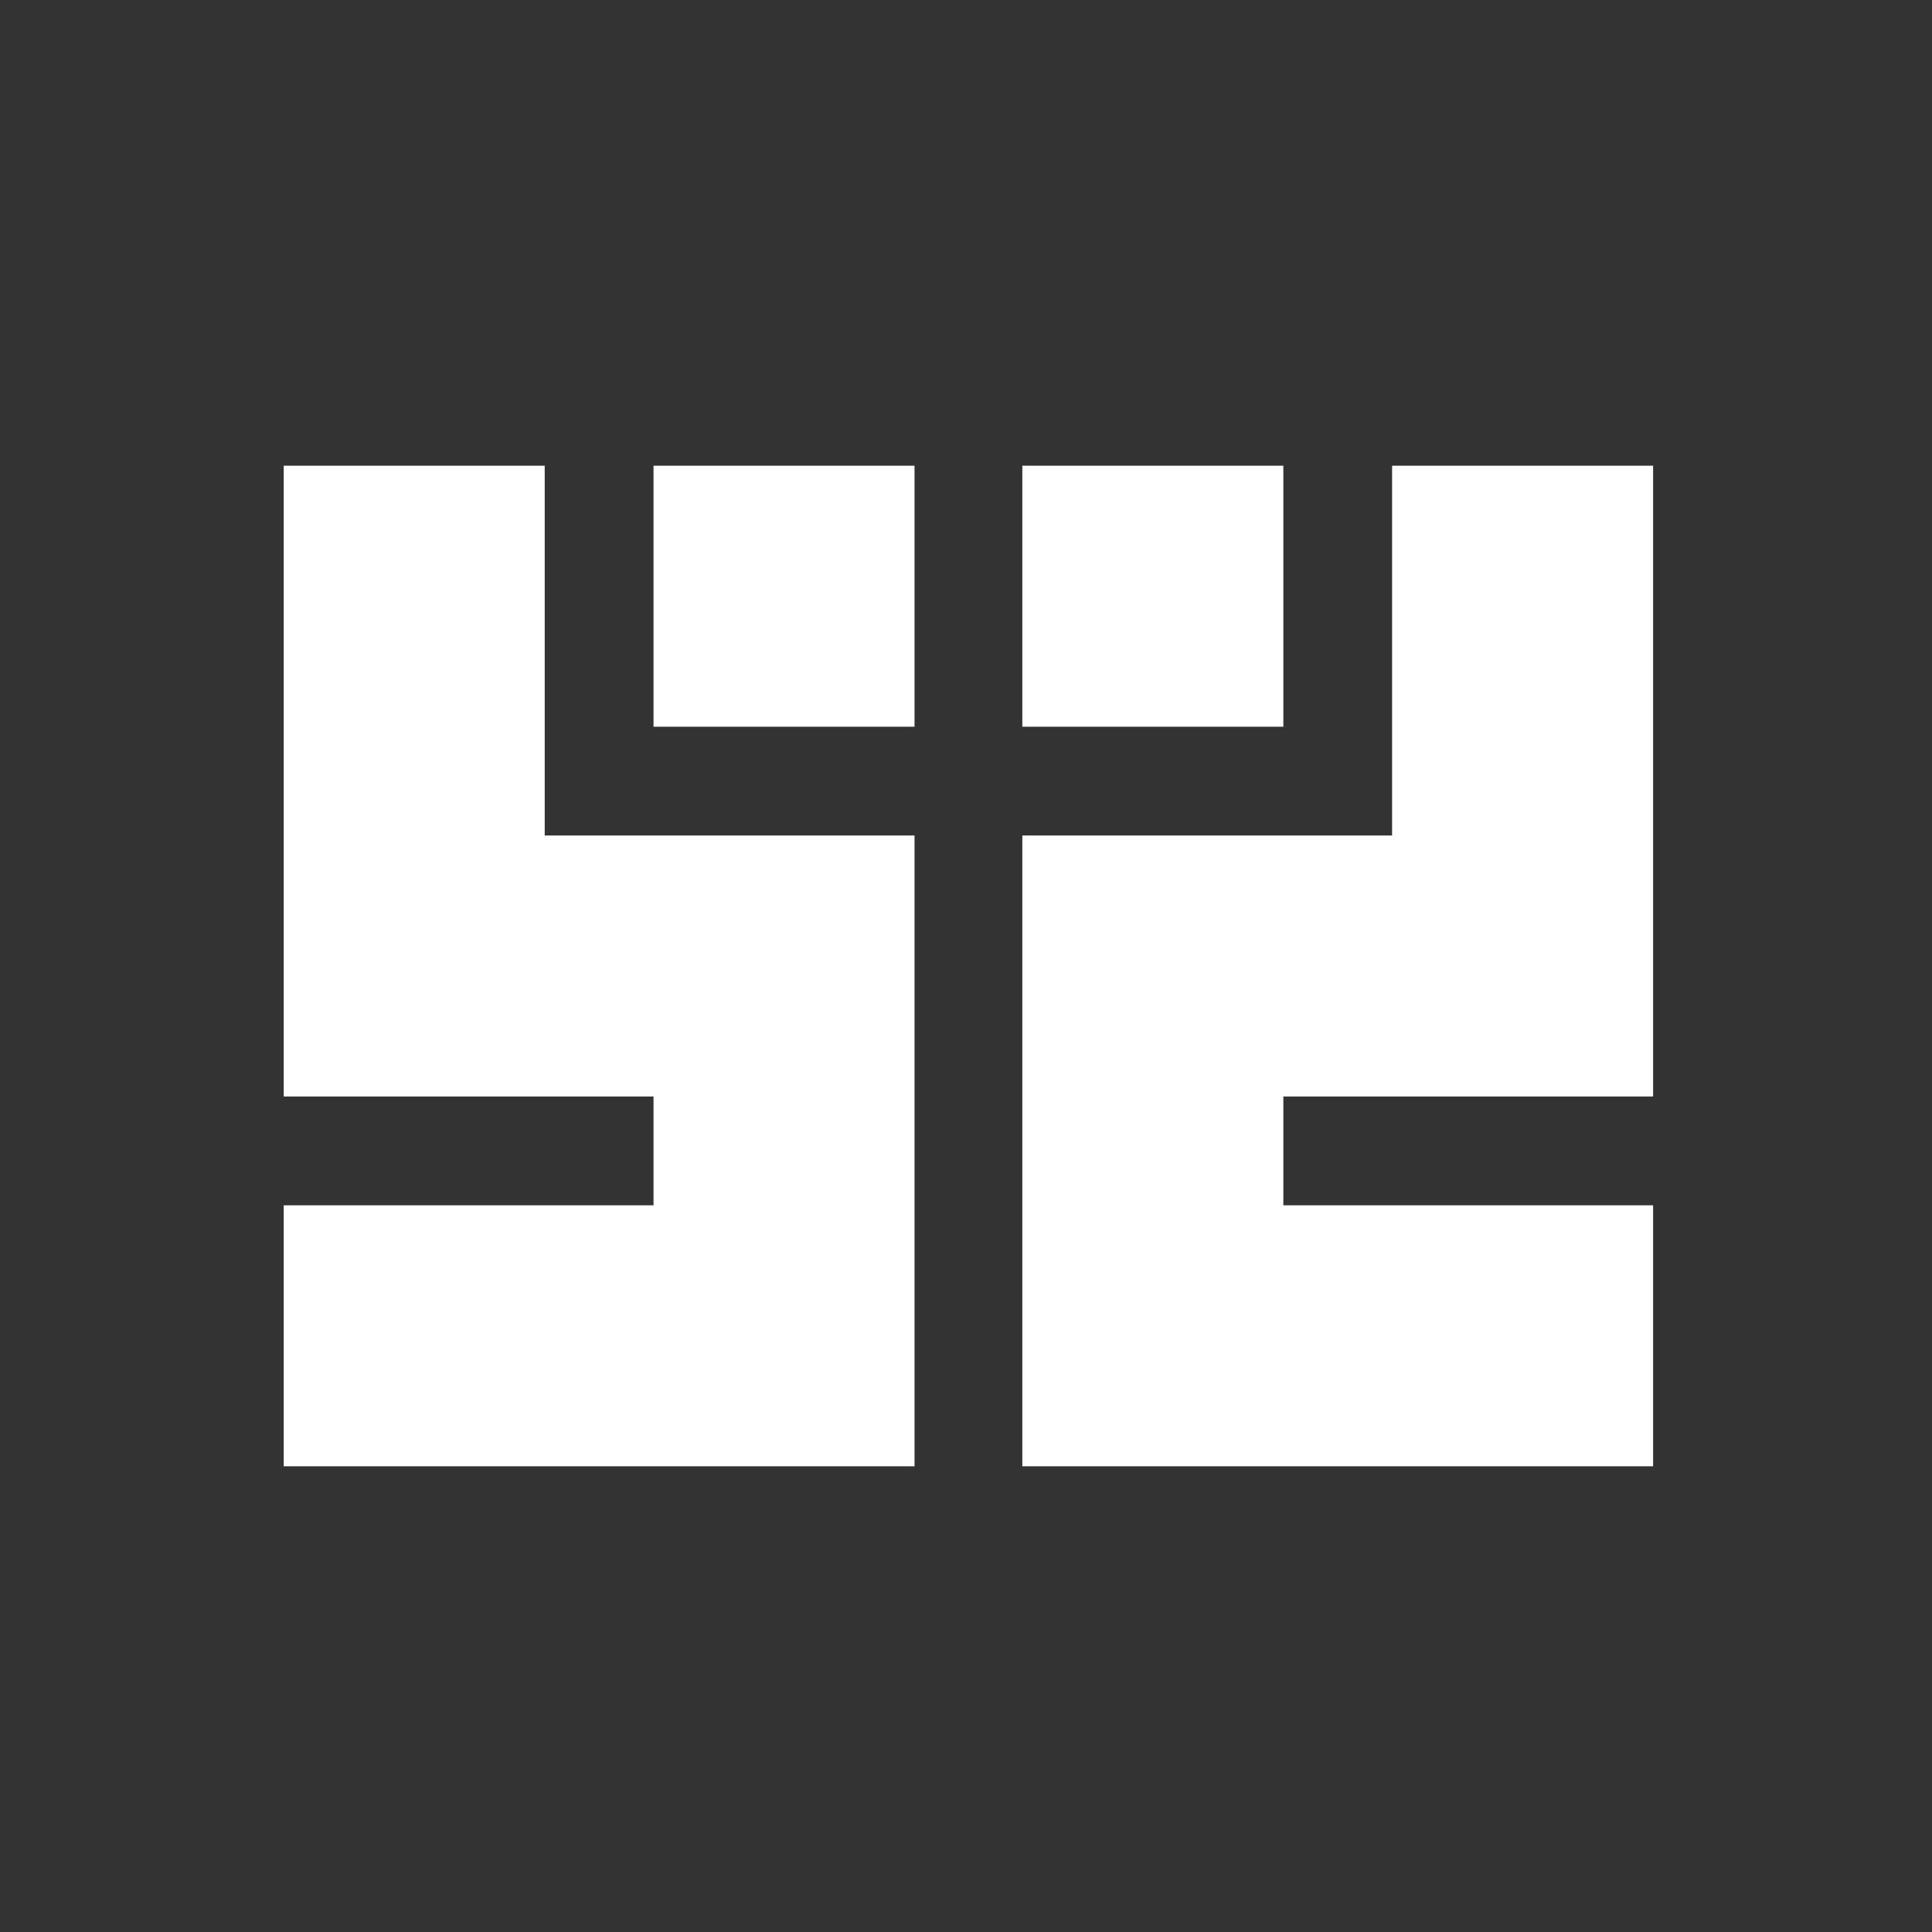 <?xml version="1.0" encoding="utf-8"?>
<!-- Generator: Adobe Illustrator 16.0.0, SVG Export Plug-In . SVG Version: 6.00 Build 0)  -->
<!DOCTYPE svg PUBLIC "-//W3C//DTD SVG 1.1//EN" "http://www.w3.org/Graphics/SVG/1.1/DTD/svg11.dtd">
<svg version="1.1" xmlns="http://www.w3.org/2000/svg" xmlns:xlink="http://www.w3.org/1999/xlink" x="0px" y="0px" width="400px"
	 height="400px" viewBox="0 0 400 400" enable-background="new 0 0 400 400" xml:space="preserve">
<rect x="0" y="0" width="400" height="400" fill="#333333" stroke="none"/>
<g id="Ebene_2">
</g>
<g id="Ebene_1">
	<rect y="0" display="none" fill="#010202" width="400" height="400"/>
	<g display="none">
		<g display="inline">
			<polygon fill="#170E21" points="22.246,22.092 15.702,22.092 15.702,-0.154 0,-0.154 0,22.092 0,37.794 15.702,37.794 
				22.246,37.794 22.246,44.337 0,44.337 0,60.039 22.246,60.039 37.948,60.039 37.948,44.337 37.948,37.794 37.948,22.092 			"/>
			<polygon fill="#170E21" points="268.814,-0.154 268.814,22.092 262.271,22.092 246.569,22.092 246.569,37.793 246.569,44.337 
				246.569,60.039 262.271,60.039 284.516,60.039 284.516,44.337 262.271,44.337 262.271,37.793 268.814,37.793 284.516,37.793 
				284.516,22.092 284.516,-0.154 			"/>
			<rect x="224.324" y="-0.154" fill="#170E21" width="15.7" height="15.703"/>
			<rect x="246.569" y="-0.154" fill="#170E21" width="15.701" height="15.702"/>
			<polygon fill="#170E21" points="173.287,37.794 173.287,22.092 151.042,22.092 135.339,22.092 135.339,37.794 135.339,44.337 
				135.339,60.039 151.042,60.039 173.287,60.039 173.287,44.337 151.042,44.337 151.042,37.794 			"/>
			<path fill="#170E21" d="M128.798,22.087h-15.706v22.25h-6.544V22.092h-3.344H90.847h-6.544H68.601h-6.545H46.355h-0.003v15.702
				h0.003v6.543v15.701h15.701h6.545h15.701V44.337v-6.543h6.544v6.543v15.701h15.702h22.246v-0.005h0.004V22.087z M68.601,44.337
				h-6.545v-6.543h6.545V44.337z"/>
			<polygon fill="#170E21" points="224.324,22.092 224.324,44.337 217.779,44.337 217.779,37.794 217.779,22.092 202.077,22.092 
				195.533,22.092 195.533,-0.154 179.832,-0.154 179.832,22.092 179.832,37.794 179.832,59.966 195.533,59.966 195.533,37.794 
				202.077,37.794 202.077,44.337 202.077,60.039 217.779,60.039 224.324,60.039 240.024,60.039 240.024,44.337 240.024,22.092 			
				"/>
		</g>
		<g display="inline">
			<polygon fill="#170E21" points="306.762,22.092 300.217,22.092 300.217,-0.154 284.516,-0.154 284.516,22.092 284.516,37.794 
				300.217,37.794 306.762,37.794 306.762,44.337 284.516,44.337 284.516,60.039 306.762,60.039 322.463,60.039 322.463,44.337 
				322.463,37.794 322.463,22.092 			"/>
			<polygon fill="#170E21" points="553.33,-0.154 553.33,22.092 546.786,22.092 531.085,22.092 531.085,37.793 531.085,44.337 
				531.085,60.039 546.786,60.039 569.031,60.039 569.031,44.337 546.786,44.337 546.786,37.793 553.33,37.793 569.031,37.793 
				569.031,22.092 569.031,-0.154 			"/>
			<rect x="508.84" y="-0.154" fill="#170E21" width="15.7" height="15.703"/>
			<rect x="531.085" y="-0.154" fill="#170E21" width="15.701" height="15.702"/>
			<polygon fill="#170E21" points="457.803,37.794 457.803,22.092 435.558,22.092 419.855,22.092 419.855,37.794 419.855,44.337 
				419.855,60.039 435.558,60.039 457.803,60.039 457.803,44.337 435.558,44.337 435.558,37.794 			"/>
			<path fill="#170E21" d="M413.313,22.087h-15.706v22.25h-6.543V22.092h-3.344h-12.358h-6.544h-15.701h-6.546h-15.7h-0.004v15.702
				h0.004v6.543v15.701h15.7h6.546h15.701V44.337v-6.543h6.544v6.543v15.701h15.702h22.245v-0.005h0.004V22.087z M353.117,44.337
				h-6.546v-6.543h6.546V44.337z"/>
			<polygon fill="#170E21" points="508.84,22.092 508.84,44.337 502.295,44.337 502.295,37.794 502.295,22.092 486.593,22.092 
				480.049,22.092 480.049,-0.154 464.348,-0.154 464.348,22.092 464.348,37.794 464.348,59.966 480.049,59.966 480.049,37.794 
				486.593,37.794 486.593,44.337 486.593,60.039 502.295,60.039 508.84,60.039 524.54,60.039 524.54,44.337 524.54,22.092 			"/>
		</g>
		<g display="inline">
			<g>
				<polygon fill="#170E21" points="-44.884,82.285 -51.429,82.285 -51.429,60.039 -67.13,60.039 -67.13,82.285 -67.13,97.987 
					-51.429,97.987 -44.884,97.987 -44.884,104.53 -67.13,104.53 -67.13,120.231 -44.884,120.231 -29.183,120.231 -29.183,104.53 
					-29.183,97.987 -29.183,82.285 				"/>
				<polygon fill="#170E21" points="201.684,60.039 201.684,82.285 195.14,82.285 179.439,82.285 179.439,97.986 179.439,104.53 
					179.439,120.231 195.14,120.231 217.385,120.231 217.385,104.53 195.14,104.53 195.14,97.986 201.684,97.986 217.385,97.986 
					217.385,82.285 217.385,60.039 				"/>
				<rect x="157.194" y="60.039" fill="#170E21" width="15.7" height="15.703"/>
				<rect x="179.439" y="60.039" fill="#170E21" width="15.701" height="15.702"/>
				<polygon fill="#170E21" points="106.157,97.987 106.157,82.285 83.912,82.285 68.209,82.285 68.209,97.987 68.209,104.53 
					68.209,120.231 83.912,120.231 106.157,120.231 106.157,104.53 83.912,104.53 83.912,97.987 				"/>
				<path fill="#170E21" d="M61.667,82.28H45.962v22.25h-6.544V82.285h-3.344H23.716h-6.544H1.471h-6.545h-15.701h-0.003v15.702
					h0.003v6.543v15.701h15.701h6.545h15.701V104.53v-6.543h6.544v6.543v15.701h15.702h22.246v-0.005h0.004V82.28z M1.471,104.53
					h-6.545v-6.543h6.545V104.53z"/>
				<polygon fill="#170E21" points="157.194,82.285 157.194,104.53 150.649,104.53 150.649,97.987 150.649,82.285 134.947,82.285 
					128.403,82.285 128.403,60.039 112.702,60.039 112.702,82.285 112.702,97.987 112.702,120.159 128.403,120.159 128.403,97.987 
					134.947,97.987 134.947,104.53 134.947,120.231 150.649,120.231 157.194,120.231 172.894,120.231 172.894,104.53 
					172.894,82.285 				"/>
			</g>
			<g>
				<polygon fill="#170E21" points="239.631,82.285 233.086,82.285 233.086,60.039 217.385,60.039 217.385,82.285 217.385,97.987 
					233.086,97.987 239.631,97.987 239.631,104.53 217.385,104.53 217.385,120.231 239.631,120.231 255.332,120.231 255.332,104.53 
					255.332,97.987 255.332,82.285 				"/>
				<polygon fill="#170E21" points="486.199,60.039 486.199,82.285 479.656,82.285 463.955,82.285 463.955,97.986 463.955,104.53 
					463.955,120.231 479.656,120.231 501.9,120.231 501.9,104.53 479.656,104.53 479.656,97.986 486.199,97.986 501.9,97.986 
					501.9,82.285 501.9,60.039 				"/>
				<rect x="441.709" y="60.039" fill="#170E21" width="15.701" height="15.703"/>
				<rect x="463.955" y="60.039" fill="#170E21" width="15.701" height="15.702"/>
				<polygon fill="#170E21" points="390.672,97.987 390.672,82.285 368.428,82.285 352.725,82.285 352.725,97.987 352.725,104.53 
					352.725,120.231 368.428,120.231 390.672,120.231 390.672,104.53 368.428,104.53 368.428,97.987 				"/>
				<path fill="#170E21" d="M346.184,82.28h-15.707v22.25h-6.543V82.285h-3.344h-12.357h-6.545h-15.701h-6.545H263.74h-0.004v15.702
					h0.004v6.543v15.701h15.701h6.545h15.701V104.53v-6.543h6.545v6.543v15.701h15.701h22.246v-0.005h0.004V82.28z M285.986,104.53
					h-6.545v-6.543h6.545V104.53z"/>
				<polygon fill="#170E21" points="441.709,82.285 441.709,104.53 435.164,104.53 435.164,97.987 435.164,82.285 419.463,82.285 
					412.918,82.285 412.918,60.039 397.217,60.039 397.217,82.285 397.217,97.987 397.217,120.159 412.918,120.159 412.918,97.987 
					419.463,97.987 419.463,104.53 419.463,120.231 435.164,120.231 441.709,120.231 457.41,120.231 457.41,104.53 457.41,82.285 
									"/>
			</g>
		</g>
		<g display="inline">
			<g>
				<polygon fill="#170E21" points="-111.551,142.612 -118.095,142.612 -118.095,120.366 -133.797,120.366 -133.797,142.612 
					-133.797,158.314 -118.095,158.314 -111.551,158.314 -111.551,164.857 -133.797,164.857 -133.797,180.559 -111.551,180.559 
					-95.849,180.559 -95.849,164.857 -95.849,158.314 -95.849,142.612 				"/>
				<polygon fill="#170E21" points="135.017,120.366 135.017,142.612 128.474,142.612 112.772,142.612 112.772,158.313 
					112.772,164.857 112.772,180.559 128.474,180.559 150.718,180.559 150.718,164.857 128.474,164.857 128.474,158.313 
					135.017,158.313 150.718,158.313 150.718,142.612 150.718,120.366 				"/>
				<rect x="90.527" y="120.366" fill="#170E21" width="15.7" height="15.703"/>
				<rect x="112.772" y="120.366" fill="#170E21" width="15.701" height="15.702"/>
				<polygon fill="#170E21" points="39.49,158.314 39.49,142.612 17.245,142.612 1.542,142.612 1.542,158.314 1.542,164.857 
					1.542,180.559 17.245,180.559 39.49,180.559 39.49,164.857 17.245,164.857 17.245,158.314 				"/>
				<path fill="#170E21" d="M-4.999,142.607h-15.706v22.25h-6.544v-22.245h-3.344H-42.95h-6.544h-15.701h-6.545h-15.701h-0.003
					v15.702h0.003v6.543v15.701h15.701h6.545h15.701v-15.701v-6.543h6.544v6.543v15.701h15.702h22.246v-0.005h0.004V142.607z
					 M-65.196,164.857h-6.545v-6.543h6.545V164.857z"/>
				<polygon fill="#170E21" points="90.527,142.612 90.527,164.857 83.982,164.857 83.982,158.314 83.982,142.612 68.28,142.612 
					61.736,142.612 61.736,120.366 46.035,120.366 46.035,142.612 46.035,158.314 46.035,180.486 61.736,180.486 61.736,158.314 
					68.28,158.314 68.28,164.857 68.28,180.559 83.982,180.559 90.527,180.559 106.228,180.559 106.228,164.857 106.228,142.612 
									"/>
			</g>
			<g>
				<polygon fill="#170E21" points="172.964,142.612 166.419,142.612 166.419,120.366 150.718,120.366 150.718,142.612 
					150.718,158.314 166.419,158.314 172.964,158.314 172.964,164.857 150.718,164.857 150.718,180.559 172.964,180.559 
					188.666,180.559 188.666,164.857 188.666,158.314 188.666,142.612 				"/>
				<polygon fill="#170E21" points="419.533,120.366 419.533,142.612 412.99,142.612 397.289,142.612 397.289,158.313 
					397.289,164.857 397.289,180.559 412.99,180.559 435.234,180.559 435.234,164.857 412.99,164.857 412.99,158.313 
					419.533,158.313 435.234,158.313 435.234,142.612 435.234,120.366 				"/>
				<rect x="375.043" y="120.366" fill="#170E21" width="15.701" height="15.703"/>
				<rect x="397.289" y="120.366" fill="#170E21" width="15.701" height="15.702"/>
				<polygon fill="#170E21" points="324.006,158.314 324.006,142.612 301.762,142.612 286.059,142.612 286.059,158.314 
					286.059,164.857 286.059,180.559 301.762,180.559 324.006,180.559 324.006,164.857 301.762,164.857 301.762,158.314 				"/>
				<path fill="#170E21" d="M279.518,142.607h-15.707v22.25h-6.543v-22.245h-3.344h-12.357h-6.545H219.32h-6.545h-15.702h-0.004
					v15.702h0.004v6.543v15.701h15.702h6.545h15.701v-15.701v-6.543h6.545v6.543v15.701h15.701h22.246v-0.005h0.004V142.607z
					 M219.32,164.857h-6.545v-6.543h6.545V164.857z"/>
				<polygon fill="#170E21" points="375.043,142.612 375.043,164.857 368.498,164.857 368.498,158.314 368.498,142.612 
					352.797,142.612 346.252,142.612 346.252,120.366 330.551,120.366 330.551,142.612 330.551,158.314 330.551,180.486 
					346.252,180.486 346.252,158.314 352.797,158.314 352.797,164.857 352.797,180.559 368.498,180.559 375.043,180.559 
					390.744,180.559 390.744,164.857 390.744,142.612 				"/>
			</g>
		</g>
		<g display="inline">
			<g>
				<polygon fill="#170E21" points="-5.217,202.805 -11.761,202.805 -11.761,180.559 -27.463,180.559 -27.463,202.805 
					-27.463,218.507 -11.761,218.507 -5.217,218.507 -5.217,225.05 -27.463,225.05 -27.463,240.751 -5.217,240.751 10.485,240.751 
					10.485,225.05 10.485,218.507 10.485,202.805 				"/>
				<polygon fill="#170E21" points="241.352,180.559 241.352,202.805 234.808,202.805 219.106,202.805 219.106,218.506 
					219.106,225.05 219.106,240.751 234.808,240.751 257.053,240.751 257.053,225.05 234.808,225.05 234.808,218.506 
					241.352,218.506 257.053,218.506 257.053,202.805 257.053,180.559 				"/>
				<rect x="196.861" y="180.559" fill="#170E21" width="15.7" height="15.703"/>
				<rect x="219.106" y="180.559" fill="#170E21" width="15.701" height="15.702"/>
				<polygon fill="#170E21" points="145.824,218.507 145.824,202.805 123.579,202.805 107.876,202.805 107.876,218.507 
					107.876,225.05 107.876,240.751 123.579,240.751 145.824,240.751 145.824,225.05 123.579,225.05 123.579,218.507 				"/>
				<path fill="#170E21" d="M101.335,202.8H85.629v22.25h-6.544v-22.245h-3.344H63.384h-6.544H41.138h-6.545H18.892h-0.003v15.702
					h0.003v6.543v15.701h15.701h6.545h15.701V225.05v-6.543h6.544v6.543v15.701h15.702h22.246v-0.005h0.004V202.8z M41.138,225.05
					h-6.545v-6.543h6.545V225.05z"/>
				<polygon fill="#170E21" points="196.861,202.805 196.861,225.05 190.316,225.05 190.316,218.507 190.316,202.805 
					174.614,202.805 168.07,202.805 168.07,180.559 152.369,180.559 152.369,202.805 152.369,218.507 152.369,240.679 
					168.07,240.679 168.07,218.507 174.614,218.507 174.614,225.05 174.614,240.751 190.316,240.751 196.861,240.751 
					212.562,240.751 212.562,225.05 212.562,202.805 				"/>
			</g>
			<g>
				<polygon fill="#170E21" points="279.299,202.805 272.754,202.805 272.754,180.559 257.053,180.559 257.053,202.805 
					257.053,218.507 272.754,218.507 279.299,218.507 279.299,225.05 257.053,225.05 257.053,240.751 279.299,240.751 295,240.751 
					295,225.05 295,218.507 295,202.805 				"/>
				<polygon fill="#170E21" points="525.867,180.559 525.867,202.805 519.324,202.805 503.623,202.805 503.623,218.506 
					503.623,225.05 503.623,240.751 519.324,240.751 541.568,240.751 541.568,225.05 519.324,225.05 519.324,218.506 
					525.867,218.506 541.568,218.506 541.568,202.805 541.568,180.559 				"/>
				<rect x="481.377" y="180.559" fill="#170E21" width="15.701" height="15.703"/>
				<rect x="503.623" y="180.559" fill="#170E21" width="15.701" height="15.702"/>
				<polygon fill="#170E21" points="430.34,218.507 430.34,202.805 408.096,202.805 392.393,202.805 392.393,218.507 
					392.393,225.05 392.393,240.751 408.096,240.751 430.34,240.751 430.34,225.05 408.096,225.05 408.096,218.507 				"/>
				<path fill="#170E21" d="M385.852,202.8h-15.707v22.25h-6.543v-22.245h-3.344H347.9h-6.545h-15.701h-6.545h-15.701h-0.004v15.702
					h0.004v6.543v15.701h15.701h6.545h15.701V225.05v-6.543h6.545v6.543v15.701h15.701h22.246v-0.005h0.004V202.8z M325.654,225.05
					h-6.545v-6.543h6.545V225.05z"/>
				<polygon fill="#170E21" points="481.377,202.805 481.377,225.05 474.832,225.05 474.832,218.507 474.832,202.805 
					459.131,202.805 452.586,202.805 452.586,180.559 436.885,180.559 436.885,202.805 436.885,218.507 436.885,240.679 
					452.586,240.679 452.586,218.507 459.131,218.507 459.131,225.05 459.131,240.751 474.832,240.751 481.377,240.751 
					497.078,240.751 497.078,225.05 497.078,202.805 				"/>
			</g>
		</g>
		<g display="inline">
			<g>
				<polygon fill="#170E21" points="-49.708,262.997 -56.252,262.997 -56.252,240.751 -71.954,240.751 -71.954,262.997 
					-71.954,278.699 -56.252,278.699 -49.708,278.699 -49.708,285.242 -71.954,285.242 -71.954,300.943 -49.708,300.943 
					-34.006,300.943 -34.006,285.242 -34.006,278.699 -34.006,262.997 				"/>
				<polygon fill="#170E21" points="196.86,240.751 196.86,262.997 190.316,262.997 174.615,262.997 174.615,278.698 
					174.615,285.242 174.615,300.943 190.316,300.943 212.562,300.943 212.562,285.242 190.316,285.242 190.316,278.698 
					196.86,278.698 212.562,278.698 212.562,262.997 212.562,240.751 				"/>
				<rect x="152.37" y="240.751" fill="#170E21" width="15.7" height="15.703"/>
				<rect x="174.615" y="240.751" fill="#170E21" width="15.701" height="15.702"/>
				<polygon fill="#170E21" points="101.333,278.699 101.333,262.997 79.088,262.997 63.385,262.997 63.385,278.699 63.385,285.242 
					63.385,300.943 79.088,300.943 101.333,300.943 101.333,285.242 79.088,285.242 79.088,278.699 				"/>
				<path fill="#170E21" d="M56.844,262.992H41.138v22.25h-6.544v-22.245H31.25H18.893h-6.544H-3.353h-6.545h-15.701h-0.003v15.702
					h0.003v6.543v15.701h15.701h6.545h15.701v-15.701v-6.543h6.544v6.543v15.701h15.702H56.84v-0.005h0.004V262.992z
					 M-3.353,285.242h-6.545v-6.543h6.545V285.242z"/>
				<polygon fill="#170E21" points="152.37,262.997 152.37,285.242 145.825,285.242 145.825,278.699 145.825,262.997 
					130.123,262.997 123.579,262.997 123.579,240.751 107.878,240.751 107.878,262.997 107.878,278.699 107.878,300.871 
					123.579,300.871 123.579,278.699 130.123,278.699 130.123,285.242 130.123,300.943 145.825,300.943 152.37,300.943 
					168.07,300.943 168.07,285.242 168.07,262.997 				"/>
			</g>
			<g>
				<polygon fill="#170E21" points="234.808,262.997 228.263,262.997 228.263,240.751 212.562,240.751 212.562,262.997 
					212.562,278.699 228.263,278.699 234.808,278.699 234.808,285.242 212.562,285.242 212.562,300.943 234.808,300.943 
					250.509,300.943 250.509,285.242 250.509,278.699 250.509,262.997 				"/>
				<polygon fill="#170E21" points="481.376,240.751 481.376,262.997 474.833,262.997 459.132,262.997 459.132,278.698 
					459.132,285.242 459.132,300.943 474.833,300.943 497.077,300.943 497.077,285.242 474.833,285.242 474.833,278.698 
					481.376,278.698 497.077,278.698 497.077,262.997 497.077,240.751 				"/>
				<rect x="436.886" y="240.751" fill="#170E21" width="15.701" height="15.703"/>
				<rect x="459.132" y="240.751" fill="#170E21" width="15.701" height="15.702"/>
				<polygon fill="#170E21" points="385.849,278.699 385.849,262.997 363.604,262.997 347.901,262.997 347.901,278.699 
					347.901,285.242 347.901,300.943 363.604,300.943 385.849,300.943 385.849,285.242 363.604,285.242 363.604,278.699 				"/>
				<path fill="#170E21" d="M341.36,262.992h-15.707v22.25h-6.543v-22.245h-3.344h-12.357h-6.545h-15.701h-6.545h-15.701h-0.004
					v15.702h0.004v6.543v15.701h15.701h6.545h15.701v-15.701v-6.543h6.545v6.543v15.701h15.701h22.246v-0.005h0.004V262.992z
					 M281.163,285.242h-6.545v-6.543h6.545V285.242z"/>
				<polygon fill="#170E21" points="436.886,262.997 436.886,285.242 430.341,285.242 430.341,278.699 430.341,262.997 
					414.64,262.997 408.095,262.997 408.095,240.751 392.394,240.751 392.394,262.997 392.394,278.699 392.394,300.871 
					408.095,300.871 408.095,278.699 414.64,278.699 414.64,285.242 414.64,300.943 430.341,300.943 436.886,300.943 
					452.587,300.943 452.587,285.242 452.587,262.997 				"/>
			</g>
		</g>
		<g display="inline">
			<g>
				<polygon fill="#170E21" points="-5.217,323.189 -11.761,323.189 -11.761,300.943 -27.463,300.943 -27.463,323.189 
					-27.463,338.892 -11.761,338.892 -5.217,338.892 -5.217,345.435 -27.463,345.435 -27.463,361.136 -5.217,361.136 
					10.485,361.136 10.485,345.435 10.485,338.892 10.485,323.189 				"/>
				<polygon fill="#170E21" points="241.352,300.943 241.352,323.189 234.808,323.189 219.106,323.189 219.106,338.891 
					219.106,345.435 219.106,361.136 234.808,361.136 257.053,361.136 257.053,345.435 234.808,345.435 234.808,338.891 
					241.352,338.891 257.053,338.891 257.053,323.189 257.053,300.943 				"/>
				<rect x="196.861" y="300.943" fill="#170E21" width="15.7" height="15.703"/>
				<rect x="219.106" y="300.943" fill="#170E21" width="15.701" height="15.702"/>
				<polygon fill="#170E21" points="145.824,338.892 145.824,323.189 123.579,323.189 107.876,323.189 107.876,338.892 
					107.876,345.435 107.876,361.136 123.579,361.136 145.824,361.136 145.824,345.435 123.579,345.435 123.579,338.892 				"/>
				<path fill="#170E21" d="M101.335,323.185H85.629v22.25h-6.544v-22.245h-3.344H63.384h-6.544H41.138h-6.545H18.892h-0.003v15.702
					h0.003v6.543v15.701h15.701h6.545h15.701v-15.701v-6.543h6.544v6.543v15.701h15.702h22.246v-0.005h0.004V323.185z
					 M41.138,345.435h-6.545v-6.543h6.545V345.435z"/>
				<polygon fill="#170E21" points="196.861,323.189 196.861,345.435 190.316,345.435 190.316,338.892 190.316,323.189 
					174.614,323.189 168.07,323.189 168.07,300.943 152.369,300.943 152.369,323.189 152.369,338.892 152.369,361.063 
					168.07,361.063 168.07,338.892 174.614,338.892 174.614,345.435 174.614,361.136 190.316,361.136 196.861,361.136 
					212.562,361.136 212.562,345.435 212.562,323.189 				"/>
			</g>
			<g>
				<polygon fill="#170E21" points="279.299,323.189 272.754,323.189 272.754,300.943 257.053,300.943 257.053,323.189 
					257.053,338.892 272.754,338.892 279.299,338.892 279.299,345.435 257.053,345.435 257.053,361.136 279.299,361.136 
					295,361.136 295,345.435 295,338.892 295,323.189 				"/>
				<polygon fill="#170E21" points="525.867,300.943 525.867,323.189 519.324,323.189 503.623,323.189 503.623,338.891 
					503.623,345.435 503.623,361.136 519.324,361.136 541.568,361.136 541.568,345.435 519.324,345.435 519.324,338.891 
					525.867,338.891 541.568,338.891 541.568,323.189 541.568,300.943 				"/>
				<rect x="481.377" y="300.943" fill="#170E21" width="15.701" height="15.703"/>
				<rect x="503.623" y="300.943" fill="#170E21" width="15.701" height="15.702"/>
				<polygon fill="#170E21" points="430.34,338.892 430.34,323.189 408.096,323.189 392.393,323.189 392.393,338.892 
					392.393,345.435 392.393,361.136 408.096,361.136 430.34,361.136 430.34,345.435 408.096,345.435 408.096,338.892 				"/>
				<path fill="#170E21" d="M385.852,323.185h-15.707v22.25h-6.543v-22.245h-3.344H347.9h-6.545h-15.701h-6.545h-15.701h-0.004
					v15.702h0.004v6.543v15.701h15.701h6.545h15.701v-15.701v-6.543h6.545v6.543v15.701h15.701h22.246v-0.005h0.004V323.185z
					 M325.654,345.435h-6.545v-6.543h6.545V345.435z"/>
				<polygon fill="#170E21" points="481.377,323.189 481.377,345.435 474.832,345.435 474.832,338.892 474.832,323.189 
					459.131,323.189 452.586,323.189 452.586,300.943 436.885,300.943 436.885,323.189 436.885,338.892 436.885,361.063 
					452.586,361.063 452.586,338.892 459.131,338.892 459.131,345.435 459.131,361.136 474.832,361.136 481.377,361.136 
					497.078,361.136 497.078,345.435 497.078,323.189 				"/>
			</g>
		</g>
		<g display="inline">
			<g>
				<polygon fill="#170E21" points="-94.199,383.382 -100.743,383.382 -100.743,361.136 -116.445,361.136 -116.445,383.382 
					-116.445,399.084 -100.743,399.084 -94.199,399.084 -94.199,405.627 -116.445,405.627 -116.445,421.328 -94.199,421.328 
					-78.497,421.328 -78.497,405.627 -78.497,399.084 -78.497,383.382 				"/>
				<polygon fill="#170E21" points="152.37,361.136 152.37,383.382 145.826,383.382 130.125,383.382 130.125,399.083 
					130.125,405.627 130.125,421.328 145.826,421.328 168.071,421.328 168.071,405.627 145.826,405.627 145.826,399.083 
					152.37,399.083 168.071,399.083 168.071,383.382 168.071,361.136 				"/>
				<rect x="107.879" y="361.136" fill="#170E21" width="15.7" height="15.703"/>
				<rect x="130.125" y="361.136" fill="#170E21" width="15.701" height="15.702"/>
				<polygon fill="#170E21" points="56.842,399.084 56.842,383.382 34.597,383.382 18.895,383.382 18.895,399.084 18.895,405.627 
					18.895,421.328 34.597,421.328 56.842,421.328 56.842,405.627 34.597,405.627 34.597,399.084 				"/>
				<path fill="#170E21" d="M12.353,383.377H-3.353v22.25h-6.544v-22.245h-3.344h-12.358h-6.544h-15.701h-6.545H-70.09h-0.003
					v15.702h0.003v6.543v15.701h15.701h6.545h15.701v-15.701v-6.543h6.544v6.543v15.701h15.702h22.246v-0.005h0.004V383.377z
					 M-47.844,405.627h-6.545v-6.543h6.545V405.627z"/>
				<polygon fill="#170E21" points="107.879,383.382 107.879,405.627 101.334,405.627 101.334,399.084 101.334,383.382 
					85.632,383.382 79.088,383.382 79.088,361.136 63.387,361.136 63.387,383.382 63.387,399.084 63.387,421.256 79.088,421.256 
					79.088,399.084 85.632,399.084 85.632,405.627 85.632,421.328 101.334,421.328 107.879,421.328 123.58,421.328 123.58,405.627 
					123.58,383.382 				"/>
			</g>
			<g>
				<polygon fill="#170E21" points="190.317,383.382 183.772,383.382 183.772,361.136 168.071,361.136 168.071,383.382 
					168.071,399.084 183.772,399.084 190.317,399.084 190.317,405.627 168.071,405.627 168.071,421.328 190.317,421.328 
					206.018,421.328 206.018,405.627 206.018,399.084 206.018,383.382 				"/>
				<polygon fill="#170E21" points="436.885,361.136 436.885,383.382 430.342,383.382 414.641,383.382 414.641,399.083 
					414.641,405.627 414.641,421.328 430.342,421.328 452.586,421.328 452.586,405.627 430.342,405.627 430.342,399.083 
					436.885,399.083 452.586,399.083 452.586,383.382 452.586,361.136 				"/>
				<rect x="392.395" y="361.136" fill="#170E21" width="15.701" height="15.703"/>
				<rect x="414.641" y="361.136" fill="#170E21" width="15.701" height="15.702"/>
				<polygon fill="#170E21" points="341.357,399.084 341.357,383.382 319.113,383.382 303.41,383.382 303.41,399.084 
					303.41,405.627 303.41,421.328 319.113,421.328 341.357,421.328 341.357,405.627 319.113,405.627 319.113,399.084 				"/>
				<path fill="#170E21" d="M296.869,383.377h-15.707v22.25h-6.543v-22.245h-3.344h-12.357h-6.545h-15.701h-6.545h-15.701h-0.004
					v15.702h0.004v6.543v15.701h15.701h6.545h15.701v-15.701v-6.543h6.545v6.543v15.701h15.701h22.246v-0.005h0.004V383.377z
					 M236.672,405.627h-6.545v-6.543h6.545V405.627z"/>
				<polygon fill="#170E21" points="392.395,383.382 392.395,405.627 385.85,405.627 385.85,399.084 385.85,383.382 
					370.148,383.382 363.604,383.382 363.604,361.136 347.902,361.136 347.902,383.382 347.902,399.084 347.902,421.256 
					363.604,421.256 363.604,399.084 370.148,399.084 370.148,405.627 370.148,421.328 385.85,421.328 392.395,421.328 
					408.096,421.328 408.096,405.627 408.096,383.382 				"/>
			</g>
		</g>
	</g>
	<g>
		<g>
			<polygon fill="#FFFFFF" points="288.217,96.419 288.217,172.978 265.704,172.978 211.664,172.978 211.664,227.016 
				211.664,249.546 211.664,303.581 265.704,303.581 342.258,303.581 342.258,249.546 265.704,249.546 265.704,227.016 
				288.217,227.016 342.258,227.016 342.258,172.978 342.258,96.419 			"/>
			<rect x="211.664" y="96.419" fill="#FFFFFF" width="54.04" height="54.043"/>
		</g>
		<g>
			<polygon fill="#FFFFFF" points="112.777,96.419 112.777,172.978 135.305,172.978 189.343,172.978 189.343,227.016 
				189.343,249.546 189.343,303.581 135.305,303.581 58.743,303.581 58.743,249.546 135.305,249.546 135.305,227.016 
				112.777,227.016 58.743,227.016 58.743,172.978 58.743,96.419 			"/>
			<rect x="135.305" y="96.419" fill="#FFFFFF" width="54.038" height="54.043"/>
		</g>
	</g>
</g>
</svg>

